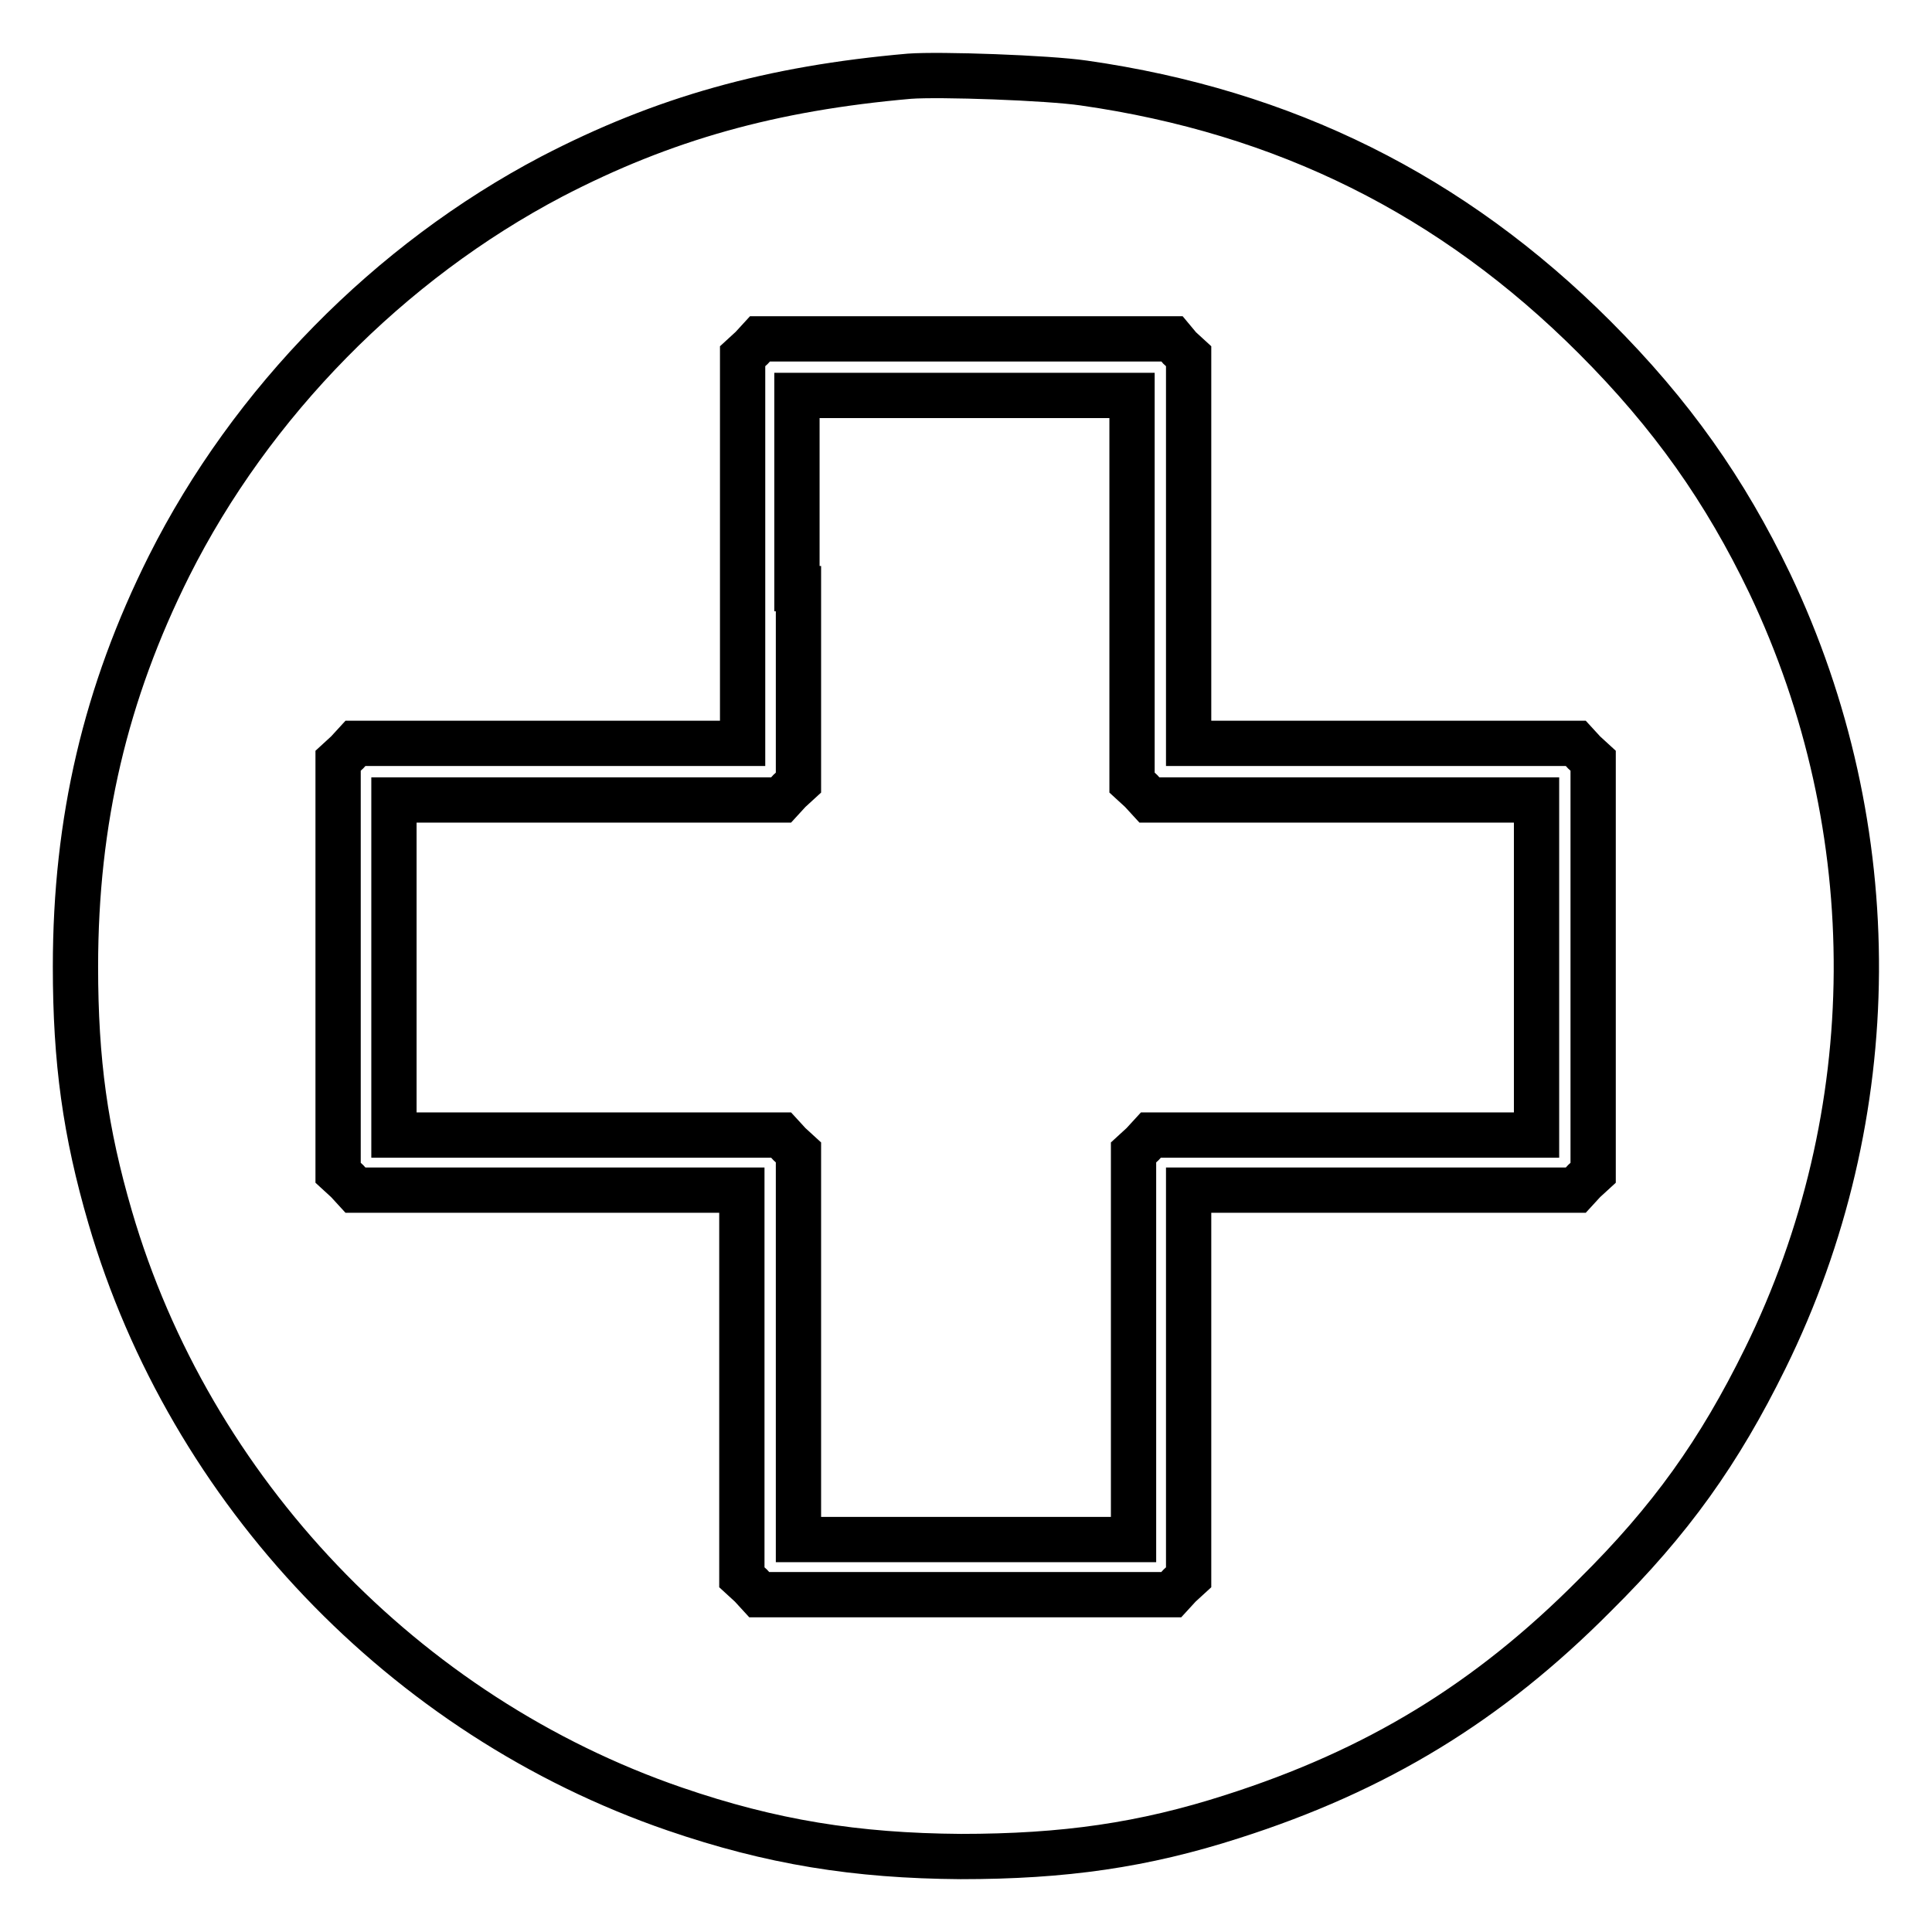 <?xml version="1.0" encoding="utf-8"?>
<!-- Svg Vector Icons : http://www.onlinewebfonts.com/icon -->
<!DOCTYPE svg PUBLIC "-//W3C//DTD SVG 1.1//EN" "http://www.w3.org/Graphics/SVG/1.1/DTD/svg11.dtd">
<svg version="1.1" xmlns="http://www.w3.org/2000/svg" xmlns:xlink="http://www.w3.org/1999/xlink" x="0px" y="0px" viewBox="0 0 256 256" enable-background="new 0 0 256 256" xml:space="preserve">
<g><g><g><path stroke-width="6" fill-opacity="0" stroke="#000000"  d="M120.5,10.1c-18.3,1.6-32.6,5.6-47.4,13.3C51.6,34.7,33.3,53.3,22.4,75C14,91.8,10,108.7,10,128.1c0,12.5,1.3,21.9,4.6,33.2c10.6,36.3,39,66.1,74.8,78.4c12.8,4.4,24,6.2,37.9,6.3c13.7,0,24.2-1.5,36-5.3c19.1-6.1,33.9-15.1,48-29.3c10.1-10,16.5-19,22.6-31.4c15.9-32.3,16.1-70.1,0.6-102.7c-5.9-12.3-13-22.4-23.2-32.6c-18.9-18.9-41.1-29.9-67.7-33.7C138.8,10.3,124.5,9.8,120.5,10.1z M156.3,46.1l1.2,1.1v25.7v25.6h25.6h25.7l1.1,1.2l1.2,1.1v27.3v27.3l-1.2,1.1l-1.1,1.2h-25.7h-25.6v25.6v25.7l-1.2,1.1l-1.1,1.2h-27.3h-27.3l-1.1-1.2l-1.2-1.1v-25.7v-25.6H72.8H47.1l-1.1-1.2l-1.2-1.1v-27.3v-27.3l1.2-1.1l1.1-1.2h25.7h25.6V72.9V47.2l1.2-1.1l1.1-1.2h27.3h27.3L156.3,46.1z"/><path stroke-width="6" fill-opacity="0" stroke="#000000"  d="M105.8,78v25.7l-1.2,1.1l-1.1,1.2H77.8H52.2v22.2v22.2h25.6h25.7l1.1,1.2l1.2,1.1v25.7v25.6h22.2h22.2v-25.6v-25.7l1.2-1.1l1.1-1.2H178h25.6v-22.2v-22.2H178h-25.7l-1.1-1.2l-1.2-1.1V78V52.4h-22.2h-22.2V78z"/></g></g></g>
</svg>